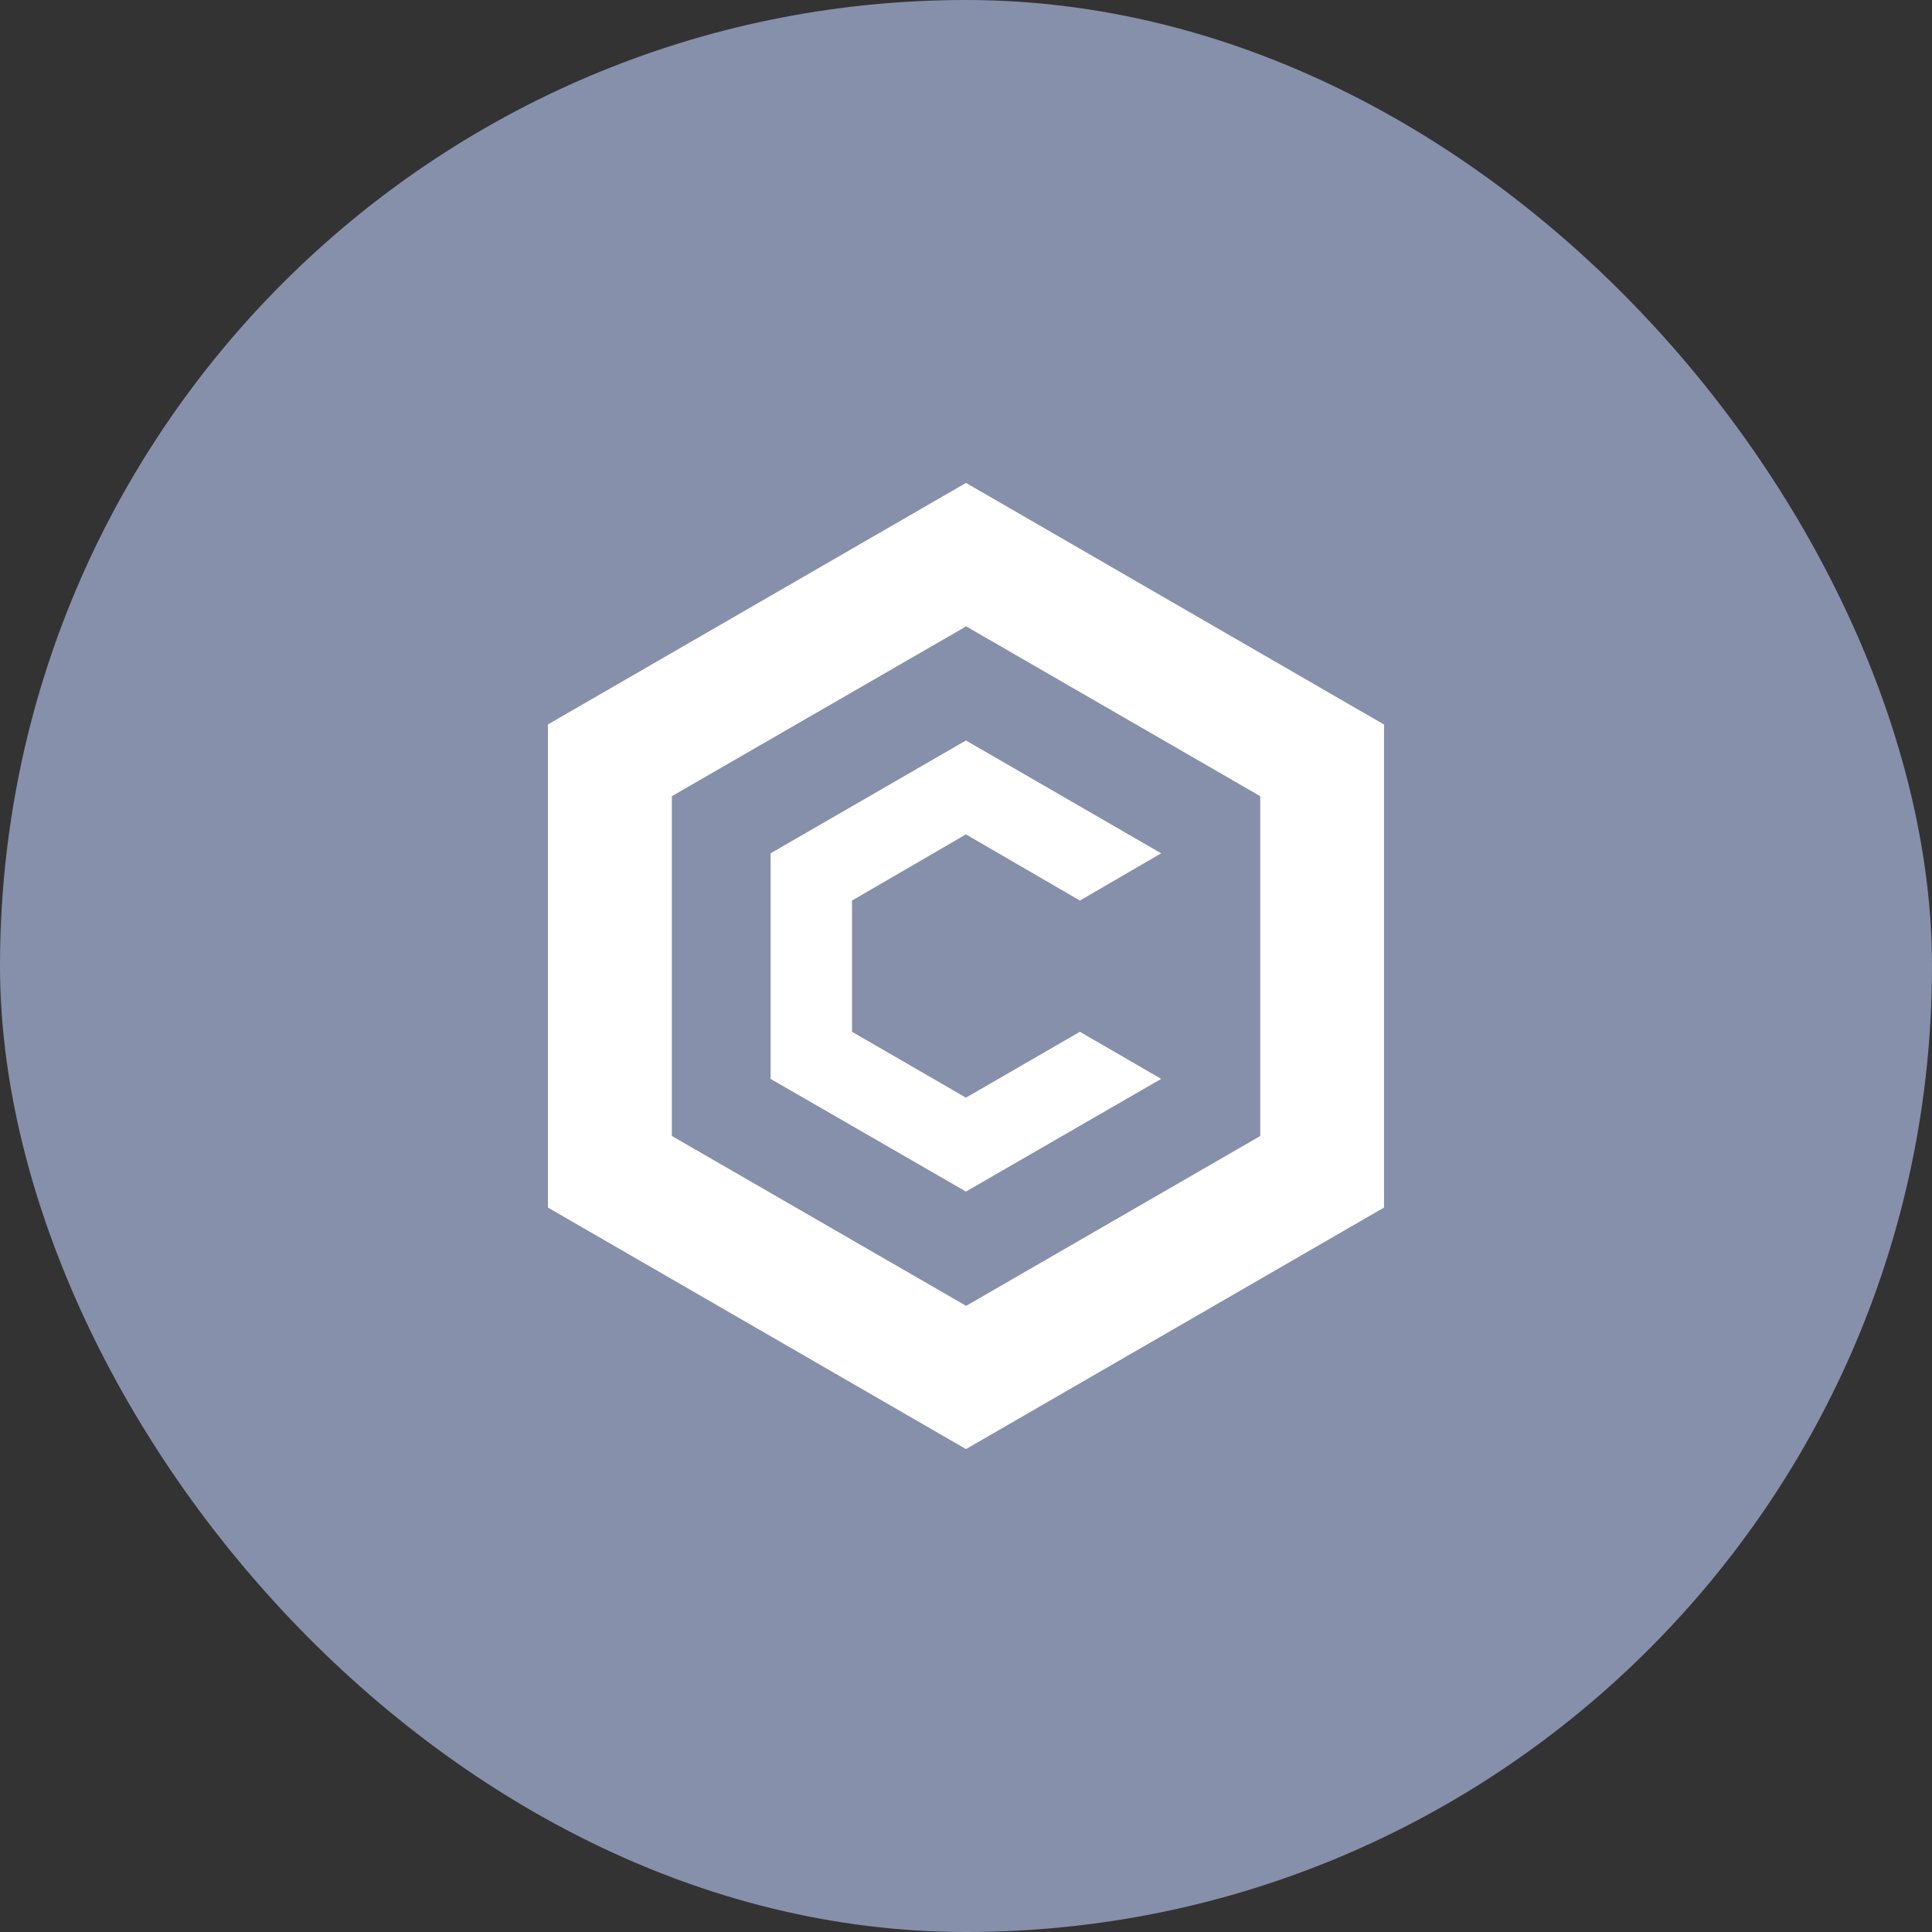 <svg width="40" height="40" viewBox="0 0 40 40" fill="none" xmlns="http://www.w3.org/2000/svg">
<rect x="0" y="0" width="40" height="40" fill="#333333" stroke="none"/>
<rect width="40" height="40" rx="20" fill="#8690AA"/>
<path d="M19.999 24.67L24.041 22.337L22.358 21.362L19.999 22.726L17.64 21.362V18.645L19.999 17.275L22.358 18.645L24.041 17.667L19.999 15.331L15.954 17.667V22.337L19.999 24.67Z" fill="white"/>
<path fill-rule="evenodd" clip-rule="evenodd" d="M20.003 10L28.655 15.001V25.001L20.003 30H20.002L19.997 29.997V30L11.344 25.001V14.999L19.997 10V10.003L20.003 10ZM20.002 27.037L19.997 27.034V27.033L13.91 23.519V16.484L20.003 12.968L26.092 16.484V23.52L20.002 27.037Z" fill="white"/>
</svg>
